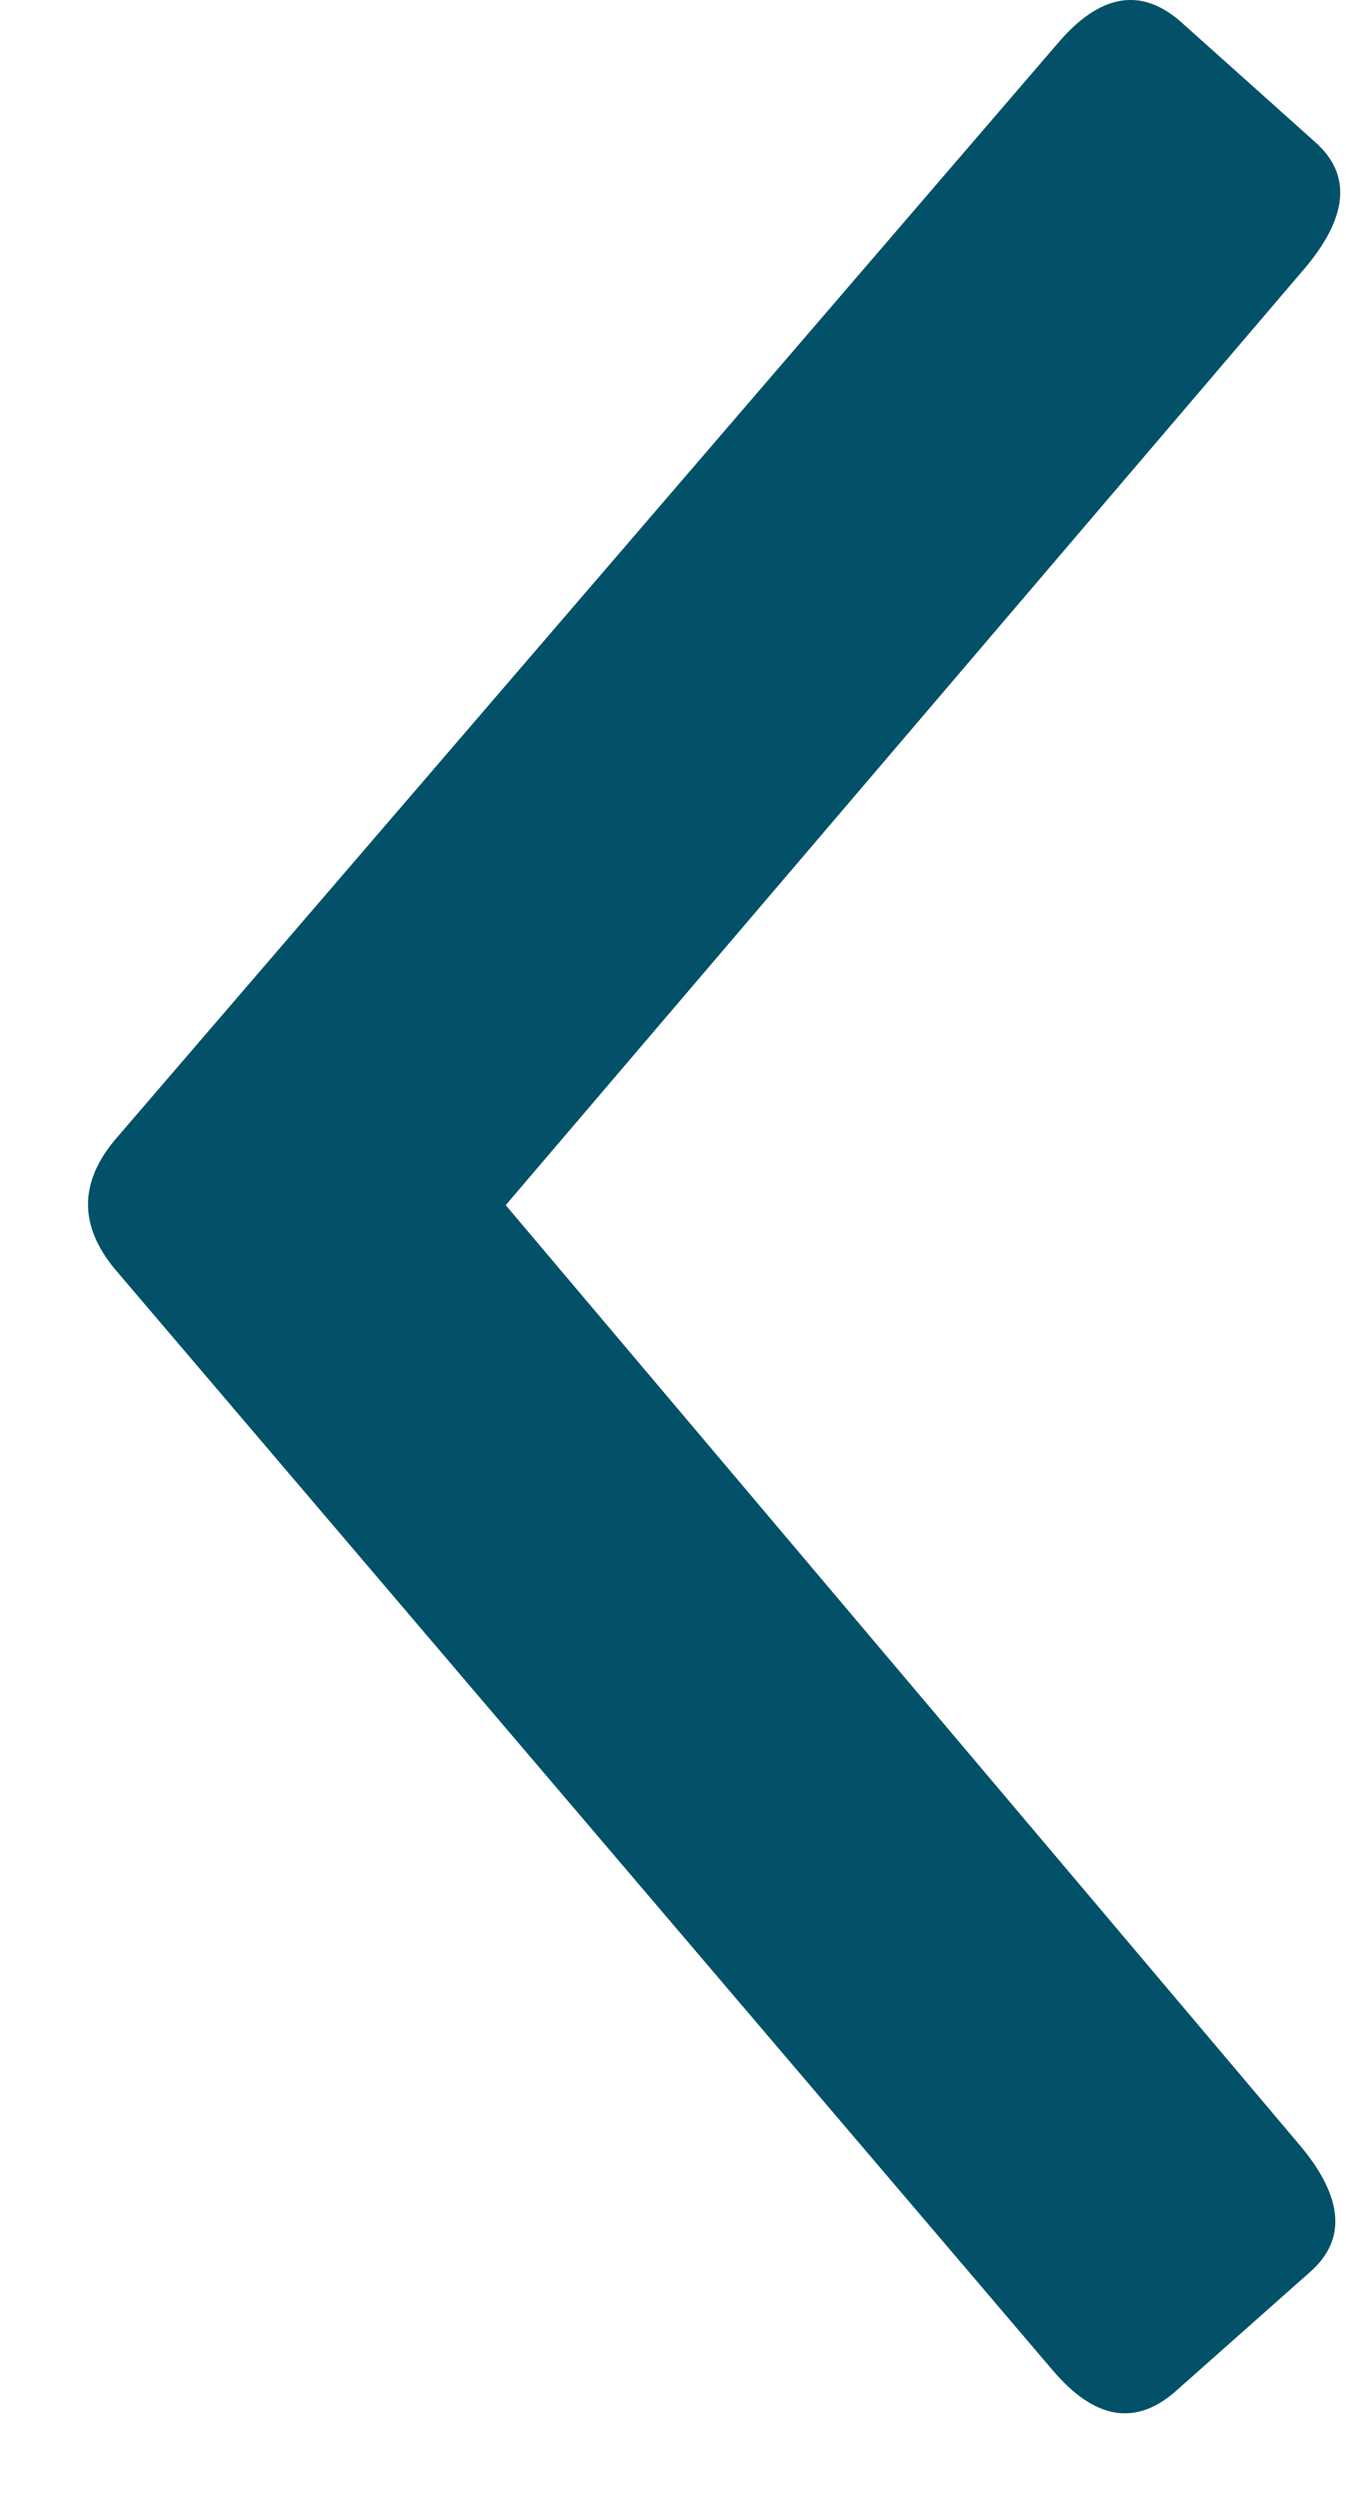 <svg width="7" height="13" viewBox="0 0 7 13" fill="none" xmlns="http://www.w3.org/2000/svg">
<path d="M6.841 0.74C7.027 0.906 7.012 1.121 6.795 1.384L2.63 6.267L6.772 11.17C6.987 11.434 7.001 11.649 6.814 11.814L6.106 12.442C5.899 12.618 5.688 12.578 5.473 12.324L0.597 6.599C0.411 6.374 0.411 6.15 0.599 5.926L5.502 0.224C5.718 -0.029 5.929 -0.068 6.135 0.108L6.841 0.74Z" fill="#035168"/>
</svg>
